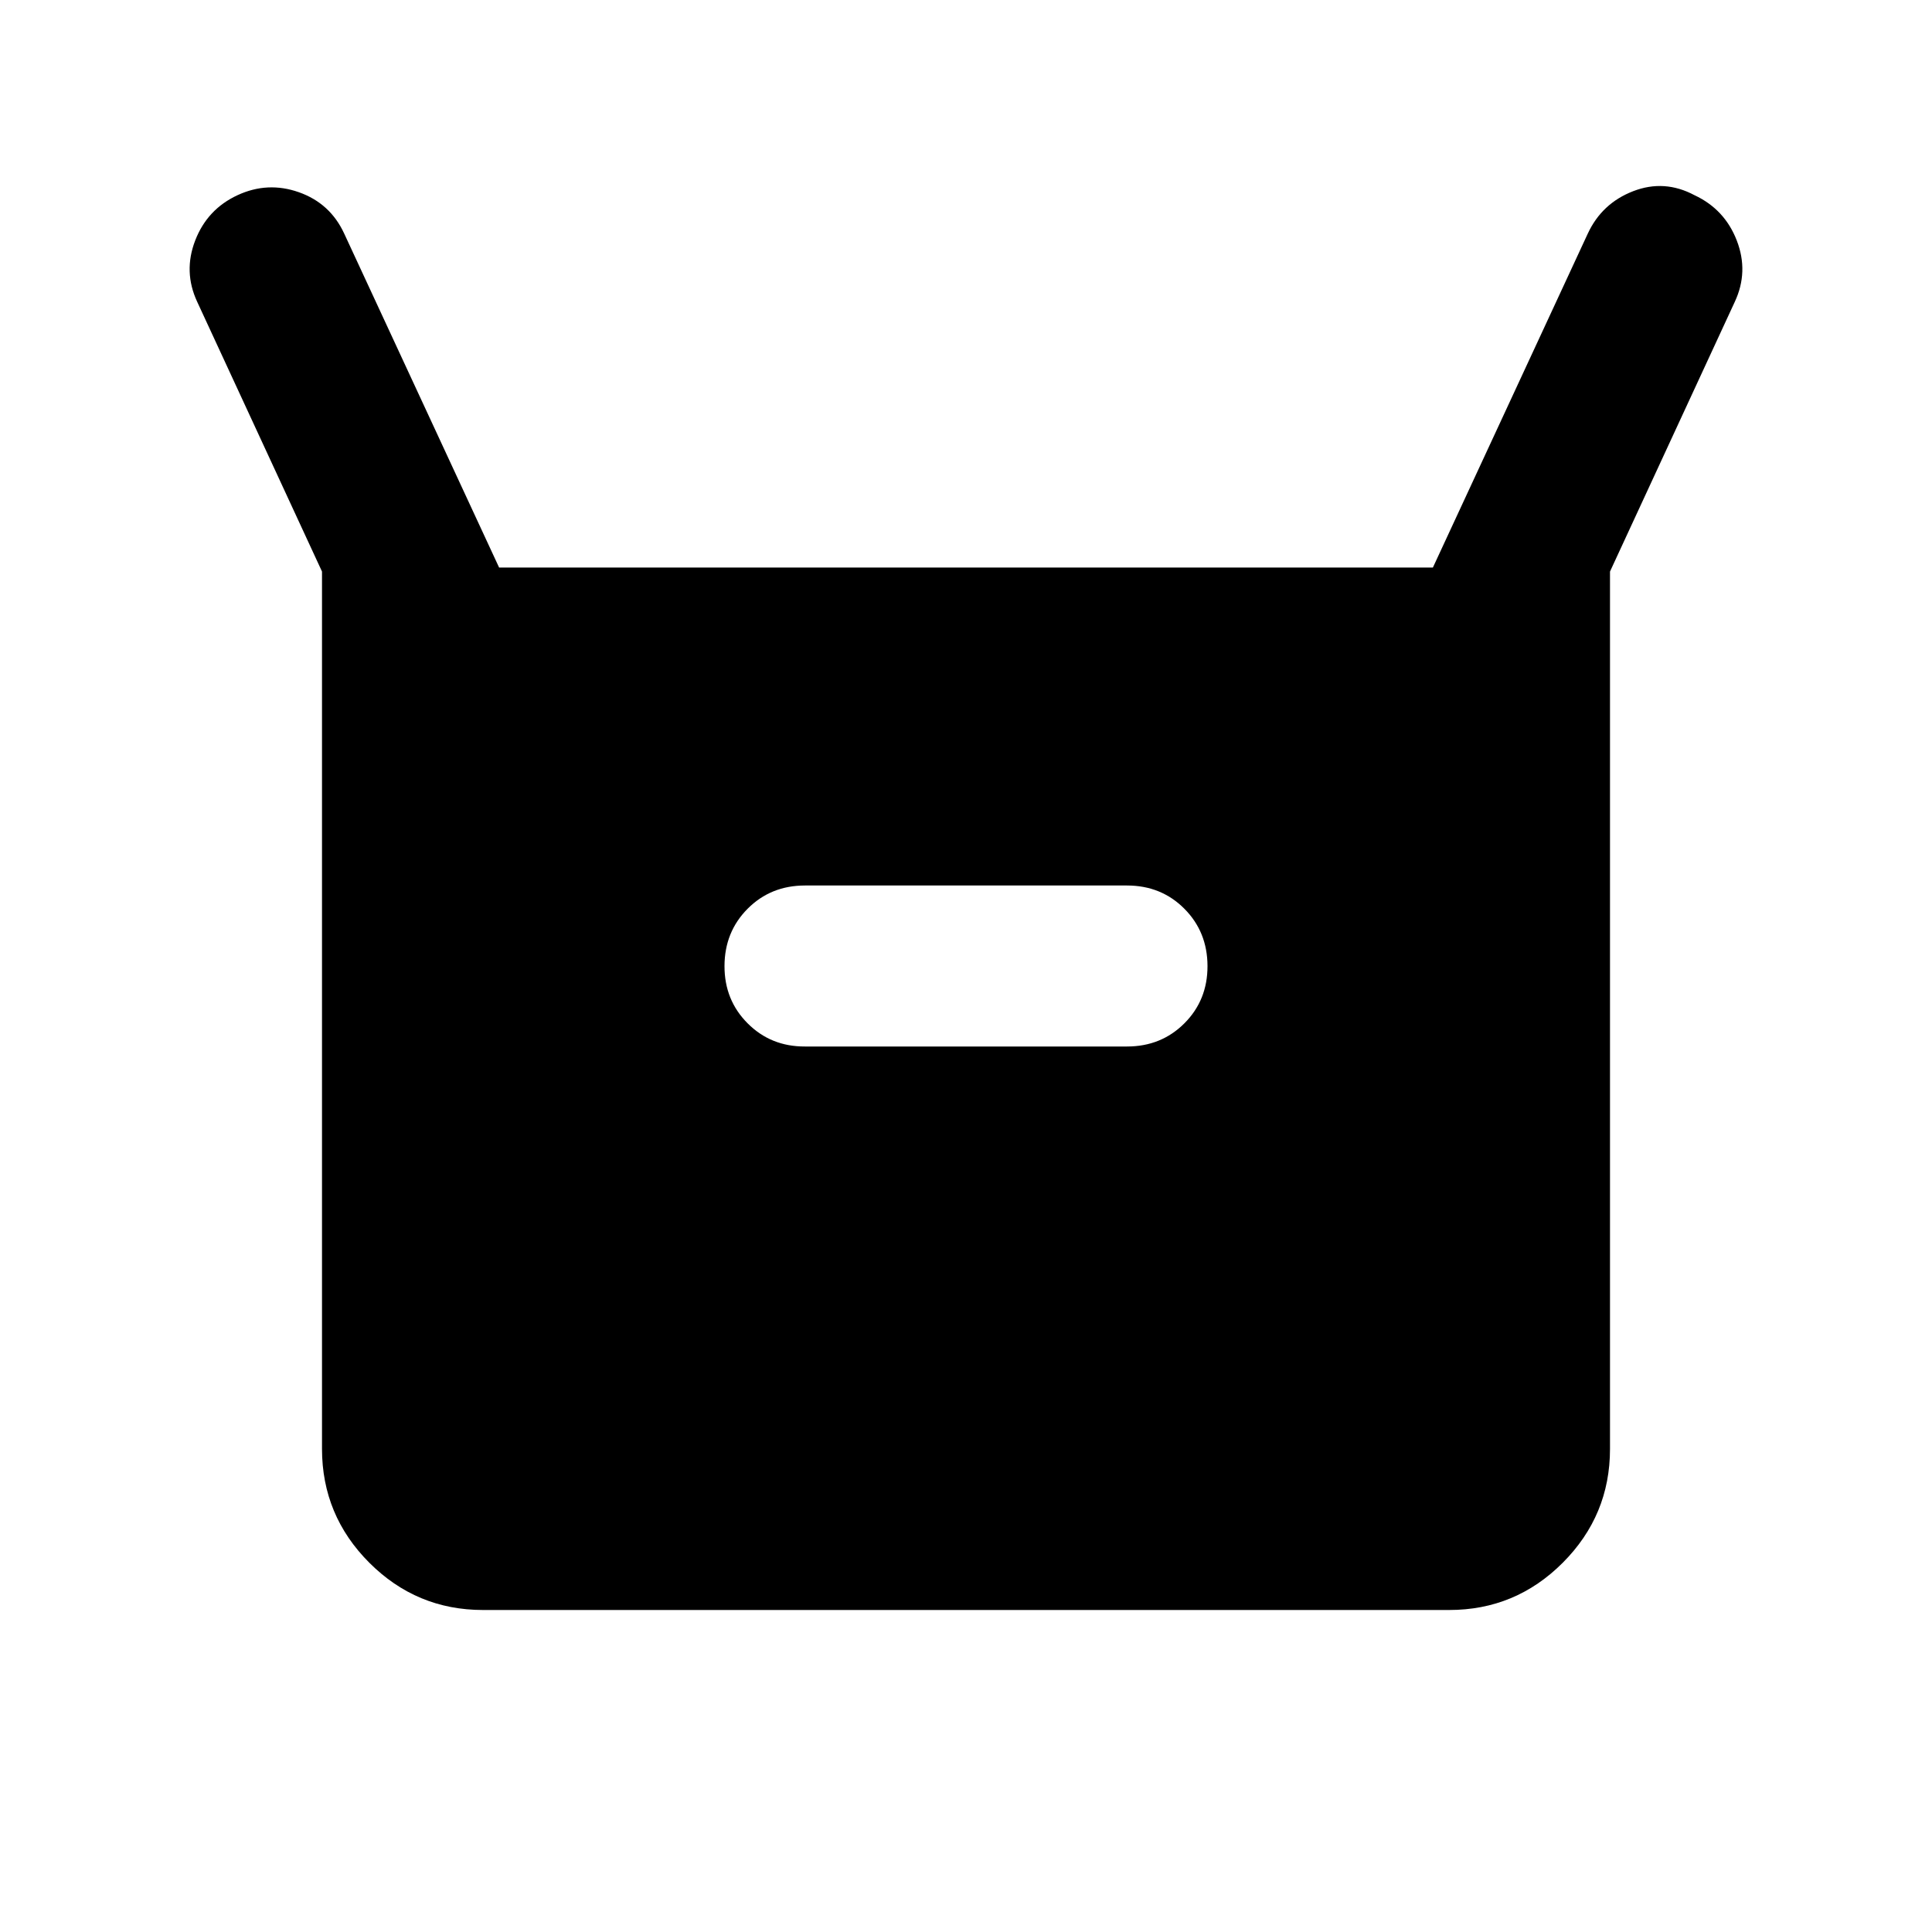 <?xml version="1.0" encoding="utf-8"?>
<!-- Generator: www.svgicons.com -->
<svg xmlns="http://www.w3.org/2000/svg" width="800" height="800" viewBox="0 0 24 24">
<path fill="currentColor" d="M4 18V7.1L2.45 3.75q-.175-.375-.025-.763t.525-.562t.763-.037t.562.512L6.2 7.05h11.6l1.925-4.15q.175-.375.563-.525t.762.05q.375.175.525.563t-.025.762L20 7.1V18q0 .825-.587 1.413T18 20H6q-.825 0-1.412-.587T4 18m6-5h4q.425 0 .713-.288T15 12t-.288-.712T14 11h-4q-.425 0-.712.288T9 12t.288.713T10 13"/>
</svg>